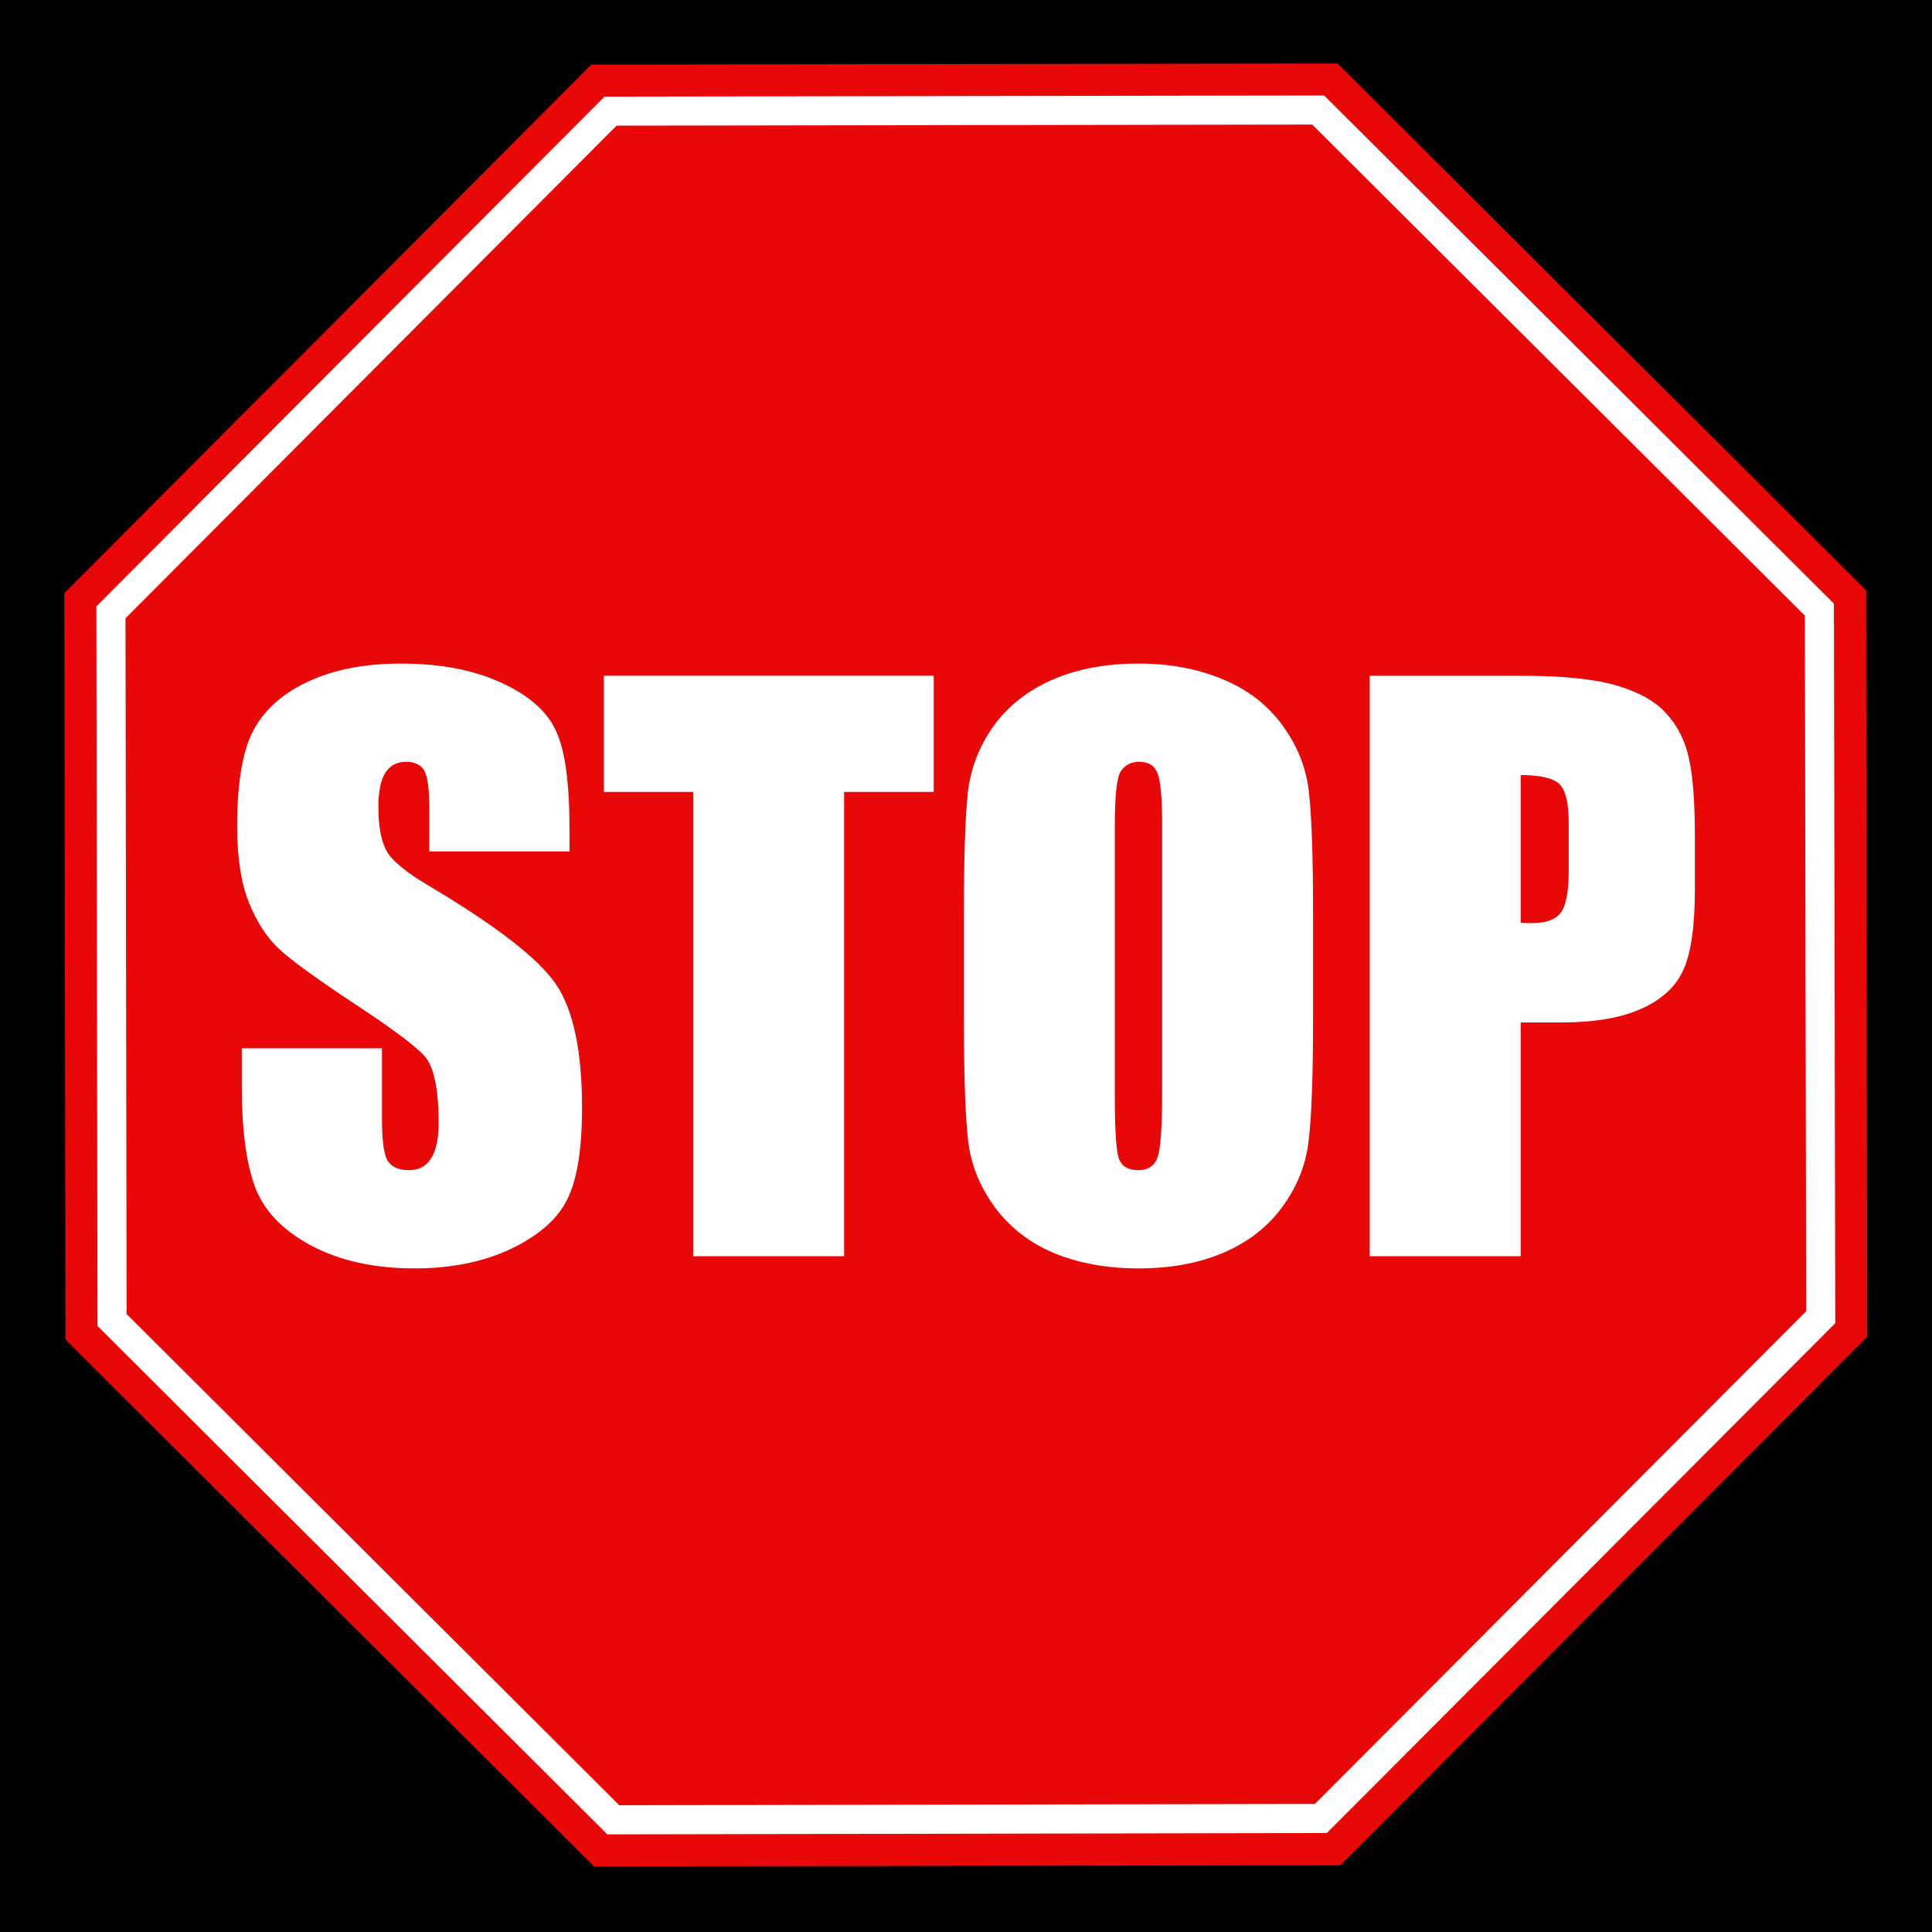<?xml version="1.0" encoding="UTF-8" standalone="no"?>
<!-- Created with Inkscape (http://www.inkscape.org/) -->
<svg
    xmlns:inkscape="http://www.inkscape.org/namespaces/inkscape"
    xmlns:rdf="http://www.w3.org/1999/02/22-rdf-syntax-ns#"
    xmlns="http://www.w3.org/2000/svg"
    xmlns:cc="http://creativecommons.org/ns#"
    xmlns:dc="http://purl.org/dc/elements/1.1/"
    xmlns:sodipodi="http://sodipodi.sourceforge.net/DTD/sodipodi-0.dtd"
    xmlns:svg="http://www.w3.org/2000/svg"
    xmlns:ns1="http://sozi.baierouge.fr"
    xmlns:xlink="http://www.w3.org/1999/xlink"
    id="svg2"
    sodipodi:docname="StopSign-nofont.svg"
    viewBox="0 0 269.97 269.97"
    version="1.1"
    inkscape:version="0.48.2 r9819"
  >
  <title
      id="title3906"
    >Stop Sign</title
  >
  <sodipodi:namedview
      id="base"
      fit-margin-left="0.1"
      inkscape:zoom="2.2304168"
      borderopacity="1.0"
      inkscape:current-layer="layer1"
      inkscape:cx="134.98542"
      inkscape:cy="134.98543"
      inkscape:window-maximized="1"
      showgrid="false"
      fit-margin-right="0.1"
      units="in"
      inkscape:document-units="in"
      bordercolor="#666666"
      inkscape:window-x="0"
      inkscape:window-y="24"
      fit-margin-bottom="0.1"
      inkscape:window-width="1278"
      inkscape:pageopacity="0.0"
      inkscape:pageshadow="2"
      pagecolor="#ffffff"
      inkscape:window-height="747"
      fit-margin-top="0.1"
  />
  <g
      id="layer1"
      inkscape:label="Layer 1"
      inkscape:groupmode="layer"
      transform="translate(-360.01 -534.88)"
    >
    <g
        id="g3031"
      >
      <flowRoot
          id="flowRoot2982"
          style="font-size:102.6px;font-family:Standard Symbols L;fill:#000000;letter-spacing:0px;line-height:125%;word-spacing:0px"
          xml:space="preserve"
          transform="translate(0 287.36)"
        >
        <flowRegion
            id="flowRegion2984"
          >
          <rect
              id="rect2986"
              y="142.93"
              x="246.38"
              width="405.64"
              height="415.17"
          />
        </flowRegion
        >
        <flowPara
            id="flowPara2988"
          >SS.O.P.A.Sto</flowPara
        >
      </flowRoot
      >
      <path
          id="path3030"
          style="fill:#e80808"
          sodipodi:type="star"
          d="m443.36 420.7-82.757 63.502-103.42-13.616-63.502-82.757 13.616-103.42 82.757-63.502 103.42 13.616 63.502 82.757z"
          sodipodi:r1="136.29105"
          inkscape:flatsided="true"
          transform="matrix(.991 -.132 .132 .991 126.03 363.28)"
          sodipodi:arg2="0.91629786"
          sodipodi:arg1="0.52359878"
          inkscape:randomized="0"
          sodipodi:cy="352.55338"
          sodipodi:cx="325.32919"
          inkscape:rounded="0"
          sodipodi:r2="125.9165"
          sodipodi:sides="8"
      />
      <path
          id="path3038"
          style="fill:#ffffff"
          sodipodi:type="inkscape:offset"
          d="m291.31 225.59-79.812 61.25-13.125 99.719 61.25 79.844 99.719 13.094 79.844-61.25 13.094-99.719-61.25-79.812-99.719-13.125z"
          inkscape:original="M 290.0625 220.90625 L 207.3125 284.40625 L 193.6875 387.8125 L 257.1875 470.59375 L 360.59375 484.1875 L 443.375 420.6875 L 456.96875 317.28125 L 393.46875 234.53125 L 290.0625 220.90625 z "
          transform="matrix(.991 -.132 .132 .991 126.02 363.27)"
          inkscape:radius="-4.4900055"
      />
      <path
          id="path3042"
          style="fill:#e80808"
          sodipodi:type="inkscape:offset"
          d="m292.44 229.84-77.125 59.188-12.688 96.406 59.188 77.156 96.406 12.656 77.156-59.188 12.656-96.406-59.188-77.125-96.406-12.688z"
          inkscape:original="M 290.0625 220.90625 L 207.3125 284.40625 L 193.6875 387.8125 L 257.1875 470.59375 L 360.59375 484.1875 L 443.375 420.6875 L 456.96875 317.28125 L 393.46875 234.53125 L 290.0625 220.90625 z "
          transform="matrix(.991 -.132 .132 .991 126.02 363.27)"
          inkscape:radius="-8.5289392"
      />
      <g
          id="flowRoot3004"
          style="fill:#ffffff"
          transform="translate(205.57 421.94)"
        >
        <path
            id="path3028"
            style=""
            d="m345.84 207.37h21.242c5.745 0 10.153 0.451 13.226 1.353 3.106 0.902 5.427 2.204 6.964 3.908 1.57 1.703 2.622 3.774 3.156 6.212 0.568 2.405 0.852 6.146 0.852 11.222v7.064c-0 5.177-0.534 8.951-1.603 11.322-1.069 2.371-3.039 4.192-5.912 5.461-2.839 1.269-6.563 1.904-11.172 1.904h-5.661v32.664h-21.092v-81.11m21.092 13.877v20.641c0.601 0.033 1.119 0.05 1.553 0.05 1.937 0 3.273-0.468 4.008-1.403 0.768-0.969 1.152-2.956 1.152-5.962v-6.663c-0-2.772-0.434-4.576-1.303-5.411-0.868-0.835-2.672-1.252-5.411-1.252m-29.007 33.616c-0 8.149-0.2 13.927-0.601 17.334-0.367 3.373-1.57 6.463-3.607 9.268-2.004 2.805-4.726 4.96-8.166 6.463-3.44 1.503-7.448 2.254-12.024 2.254-4.342 0-8.25-0.701-11.723-2.104-3.44-1.436-6.212-3.574-8.316-6.413-2.104-2.839-3.357-5.928-3.757-9.268-0.401-3.34-0.601-9.185-0.601-17.535v-13.877c0-8.149 0.184-13.911 0.551-17.284 0.401-3.407 1.603-6.513 3.607-9.318 2.037-2.805 4.776-4.96 8.216-6.463 3.44-1.503 7.448-2.254 12.024-2.254 4.342 0 8.233 0.718 11.673 2.154 3.474 1.403 6.262 3.524 8.367 6.362 2.104 2.839 3.357 5.928 3.757 9.268 0.401 3.34 0.601 9.185 0.601 17.535v13.877m-21.092-26.653c-0-3.774-0.217-6.179-0.651-7.214-0.401-1.069-1.252-1.603-2.555-1.603-1.102 0-1.954 0.434-2.555 1.303-0.568 0.835-0.852 3.34-0.852 7.515v37.875c-0 4.709 0.184 7.615 0.551 8.717 0.401 1.102 1.302 1.653 2.705 1.653 1.436 0 2.355-0.635 2.755-1.904 0.401-1.269 0.601-4.292 0.601-9.068v-37.273m-31.913-20.841v16.232h-12.525v64.878h-21.092v-64.878h-12.475v-16.232h46.091m-50.9 24.548h-19.589v-6.012c-0-2.805-0.251-4.592-0.751-5.361-0.501-0.768-1.336-1.152-2.505-1.152-1.269 0-2.238 0.518-2.906 1.553-0.635 1.035-0.952 2.605-0.952 4.709-0 2.705 0.367 4.743 1.102 6.112 0.701 1.369 2.689 3.023 5.962 4.96 9.385 5.578 15.297 10.153 17.735 13.727 2.438 3.574 3.657 9.335 3.657 17.284-0 5.778-0.685 10.036-2.054 12.775-1.336 2.739-3.941 5.043-7.815 6.914-3.874 1.837-8.383 2.755-13.527 2.755-5.644 0-10.471-1.069-14.479-3.206-3.974-2.138-6.58-4.86-7.815-8.166s-1.854-7.999-1.854-14.078v-5.311h19.589v9.87c-0 3.039 0.267 4.993 0.802 5.862 0.568 0.868 1.553 1.303 2.956 1.303 1.403 0 2.438-0.551 3.106-1.653 0.701-1.102 1.052-2.739 1.052-4.91-0-4.776-0.651-7.899-1.954-9.368-1.336-1.47-4.626-3.924-9.87-7.364-5.244-3.474-8.717-5.995-10.421-7.565-1.703-1.57-3.123-3.741-4.258-6.513-1.102-2.772-1.653-6.312-1.653-10.621 0-6.212 0.785-10.754 2.355-13.627 1.603-2.872 4.175-5.11 7.715-6.713 3.54-1.637 7.815-2.455 12.825-2.455 5.477 0 10.137 0.885 13.978 2.655 3.874 1.77 6.429 4.008 7.665 6.713 1.269 2.672 1.904 7.231 1.904 13.677v3.206"
        />
      </g
      >
    </g
    >
  </g
  >
</svg
>
